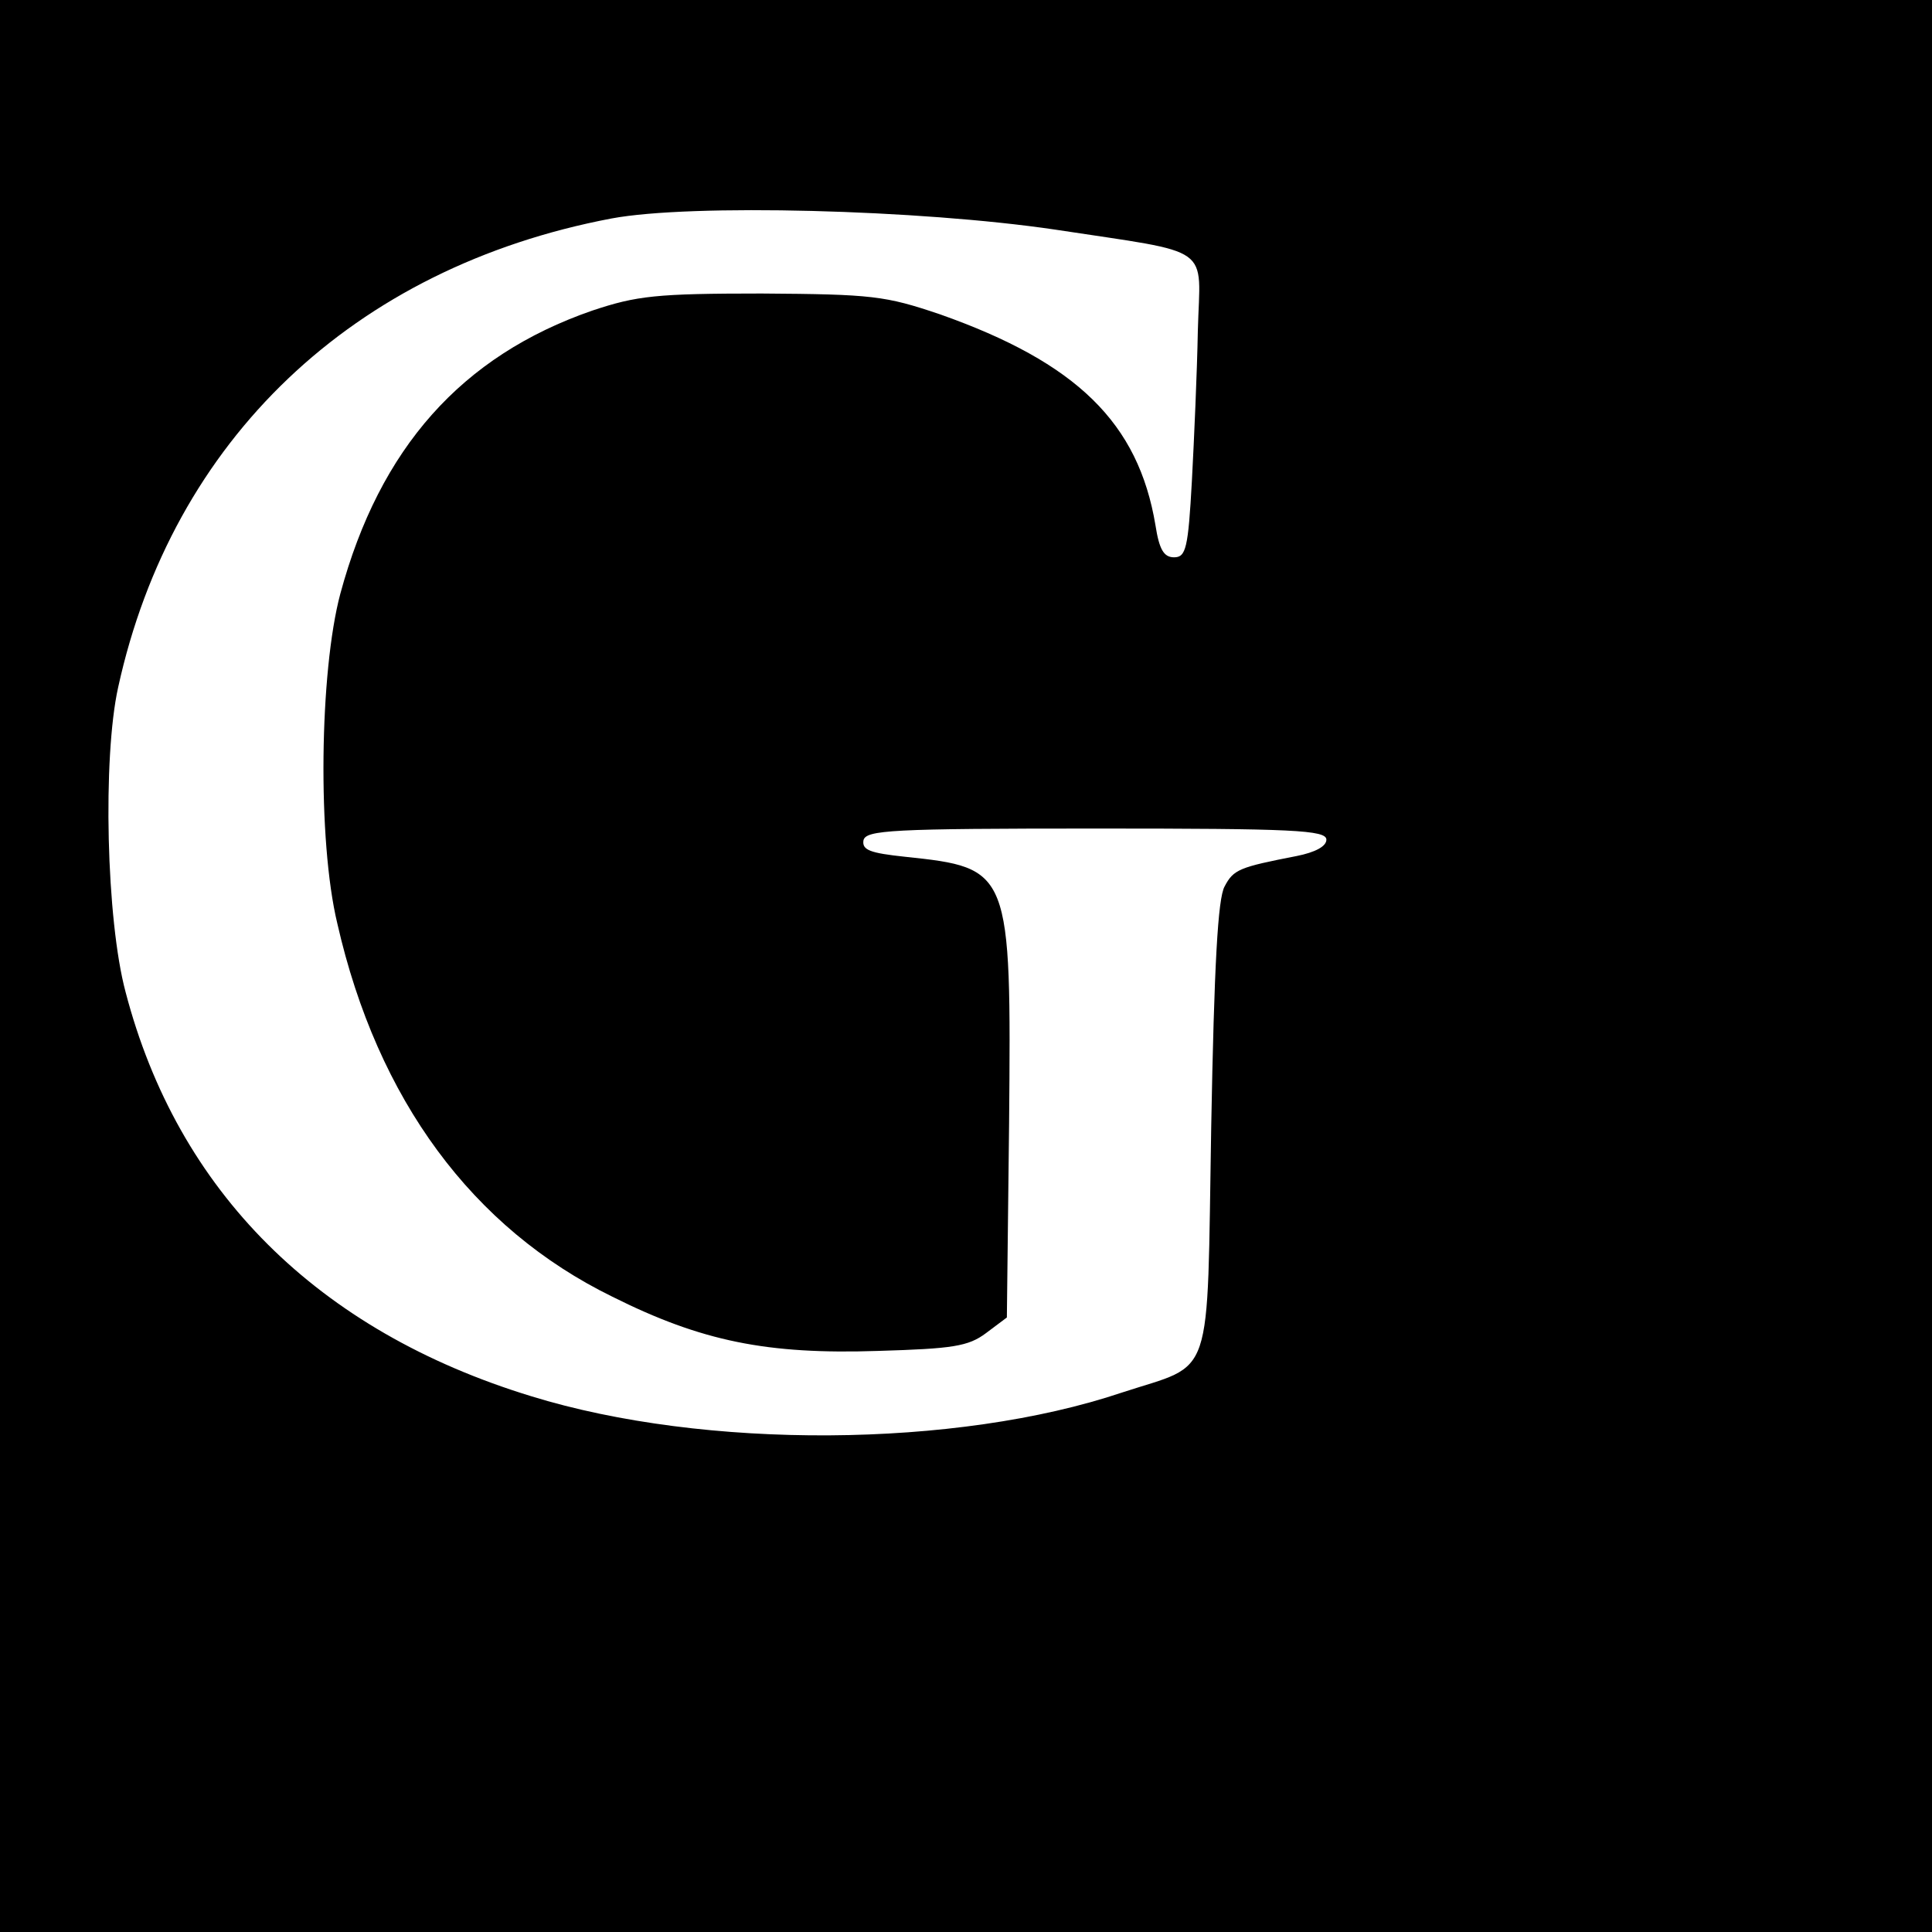 <?xml version="1.0" standalone="no"?>
<!DOCTYPE svg PUBLIC "-//W3C//DTD SVG 20010904//EN"
 "http://www.w3.org/TR/2001/REC-SVG-20010904/DTD/svg10.dtd">
<svg version="1.0" xmlns="http://www.w3.org/2000/svg"
 width="260pt" height="260pt" viewBox="0 0 260 260"
 preserveAspectRatio="xMidYMid meet">
<g transform="translate(0,260) scale(0.1,-0.1)"
fill="#000000" stroke="none">
<path d="M0 1300 l0 -1300 1300 0 1300 0 0 1300 0 1300 -1300 0 -1300 0 0
-1300z m1420 991 c216 -33 195 -19 192 -136 -1 -55 -5 -146 -8 -202 -5 -91 -8
-103 -24 -103 -14 0 -20 11 -25 43 -23 138 -106 219 -290 284 -74 25 -91 27
-240 28 -142 0 -168 -3 -228 -23 -176 -61 -286 -185 -339 -381 -28 -105 -31
-332 -4 -444 54 -237 182 -410 370 -502 120 -60 208 -78 358 -73 100 3 121 6
145 24 l28 21 3 261 c3 342 2 344 -140 359 -47 5 -58 9 -56 22 3 14 37 16 313
16 265 0 310 -2 310 -15 0 -9 -15 -17 -40 -22 -77 -15 -85 -18 -97 -41 -9 -16
-14 -105 -18 -324 -6 -349 5 -316 -120 -357 -223 -75 -562 -77 -795 -5 -288
88 -476 276 -546 544 -26 97 -31 315 -10 410 73 333 316 565 664 631 107 20
414 12 597 -15z"/>
</g>
</svg>
